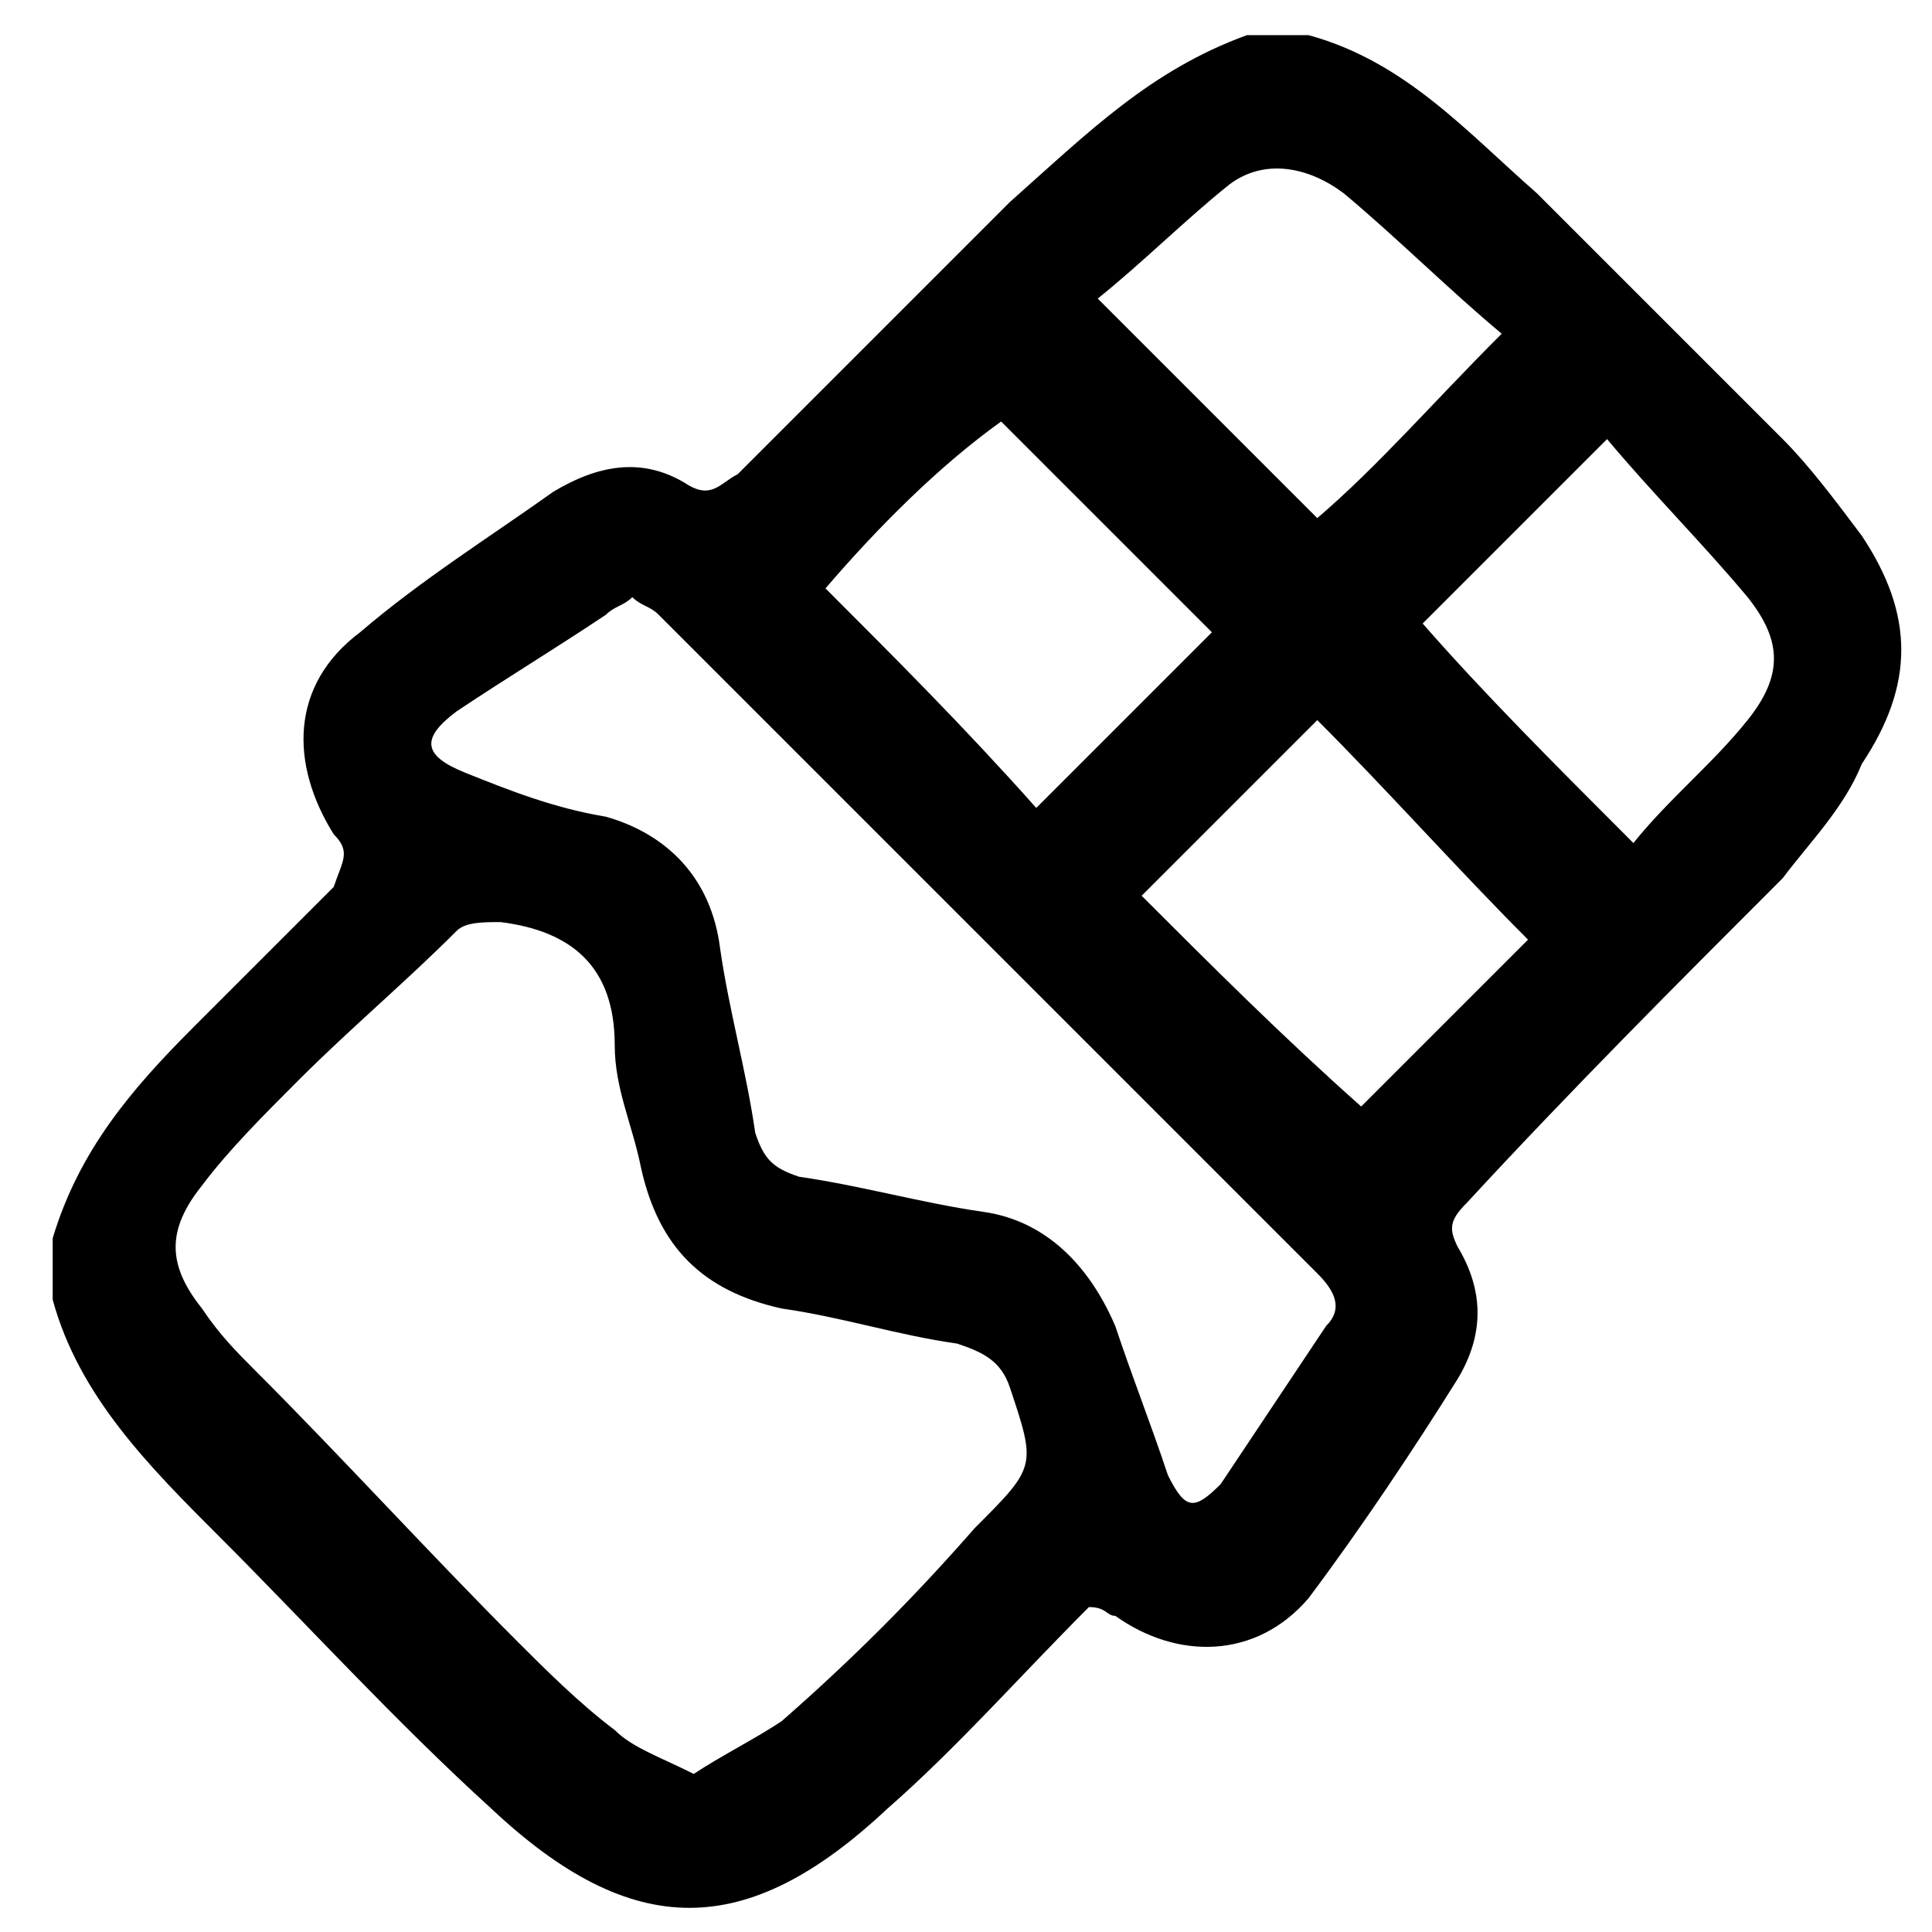 <?xml version="1.0" encoding="UTF-8"?> <svg xmlns="http://www.w3.org/2000/svg" xmlns:xlink="http://www.w3.org/1999/xlink" version="1.1" id="Layer_1" x="0px" y="0px" viewBox="0 0 22 22" style="enable-background:new 0 0 22 22;" xml:space="preserve"> <g> <path d="M14.2,0.4c0.2,0,0.5,0,0.7,0c1.1,0.3,1.8,1.1,2.6,1.8c0.9,0.9,1.9,1.9,2.8,2.8c0.3,0.3,0.6,0.7,0.9,1.1 c0.6,0.9,0.6,1.7,0,2.6C21,9.2,20.6,9.6,20.3,10c-1.2,1.2-2.4,2.4-3.6,3.7c-0.2,0.2-0.2,0.3-0.1,0.5c0.3,0.5,0.3,1,0,1.5 c-0.5,0.8-1.1,1.7-1.7,2.5c-0.6,0.7-1.5,0.7-2.2,0.2c-0.1,0-0.1-0.1-0.3-0.1c-0.8,0.8-1.5,1.6-2.3,2.3c-1.6,1.5-2.9,1.5-4.5,0 c-1.1-1-2.1-2.1-3.1-3.1c-0.8-0.8-1.6-1.6-1.9-2.7c0-0.2,0-0.5,0-0.7c0.3-1,0.9-1.7,1.6-2.4c0.5-0.5,1.1-1.1,1.6-1.6 C3.9,9.8,4,9.7,3.8,9.5C3.3,8.7,3.3,7.8,4.1,7.2c0.7-0.6,1.5-1.1,2.2-1.6c0.5-0.3,1-0.4,1.5-0.1c0.3,0.2,0.4,0,0.6-0.1 c1-1,2.1-2.1,3.1-3.1C12.4,1.5,13.1,0.8,14.2,0.4z M7.9,20.2c0.3-0.2,0.7-0.4,1-0.6c0.8-0.7,1.5-1.4,2.2-2.2 c0.7-0.7,0.7-0.7,0.4-1.6c-0.1-0.3-0.3-0.4-0.6-0.5c-0.7-0.1-1.3-0.3-2-0.4c-0.9-0.2-1.4-0.7-1.6-1.6c-0.1-0.5-0.3-0.9-0.3-1.4 c0-0.9-0.5-1.3-1.3-1.4c-0.2,0-0.4,0-0.5,0.1c-0.6,0.6-1.2,1.1-1.8,1.7c-0.4,0.4-0.8,0.8-1.1,1.2c-0.4,0.5-0.4,0.9,0,1.4 c0.2,0.3,0.4,0.5,0.6,0.7c1,1,2,2.1,3,3.1c0.3,0.3,0.7,0.7,1.1,1C7.2,19.9,7.5,20,7.9,20.2z M7.2,6.8C7.1,6.9,7,6.9,6.9,7 C6.3,7.4,5.8,7.7,5.2,8.1C4.8,8.4,4.8,8.6,5.3,8.8C5.8,9,6.3,9.2,6.9,9.3c0.7,0.2,1.2,0.7,1.3,1.5c0.1,0.7,0.3,1.4,0.4,2.1 c0.1,0.3,0.2,0.4,0.5,0.5c0.7,0.1,1.4,0.3,2.1,0.4c0.7,0.1,1.2,0.6,1.5,1.3c0.2,0.6,0.4,1.1,0.6,1.7c0.2,0.4,0.3,0.4,0.6,0.1 c0.4-0.6,0.8-1.2,1.2-1.8c0.2-0.2,0.1-0.4-0.1-0.6c-2.5-2.5-5-5-7.5-7.5C7.4,6.9,7.3,6.9,7.2,6.8z M9.4,6.7 c0.8,0.8,1.6,1.6,2.4,2.5c0.7-0.7,1.4-1.4,2-2c-0.8-0.8-1.6-1.6-2.4-2.4C10.7,5.3,10,6,9.4,6.7z M17.4,10.7C16.6,9.9,15.8,9,15,8.2 c-0.7,0.7-1.4,1.4-2,2c0.8,0.8,1.6,1.6,2.5,2.4C16.1,12,16.8,11.3,17.4,10.7z M17.1,3.8c-0.6-0.5-1.2-1.1-1.8-1.6 c-0.4-0.3-0.9-0.4-1.3-0.1c-0.5,0.4-1,0.9-1.5,1.3c0.9,0.9,1.7,1.7,2.5,2.5C15.7,5.3,16.3,4.6,17.1,3.8z M18.6,9.6 c0.4-0.5,0.9-0.9,1.3-1.4c0.4-0.5,0.4-0.9,0-1.4c-0.5-0.6-1.1-1.2-1.6-1.8c-0.7,0.7-1.4,1.4-2.1,2.1C16.9,7.9,17.7,8.7,18.6,9.6z"></path> </g> </svg> 